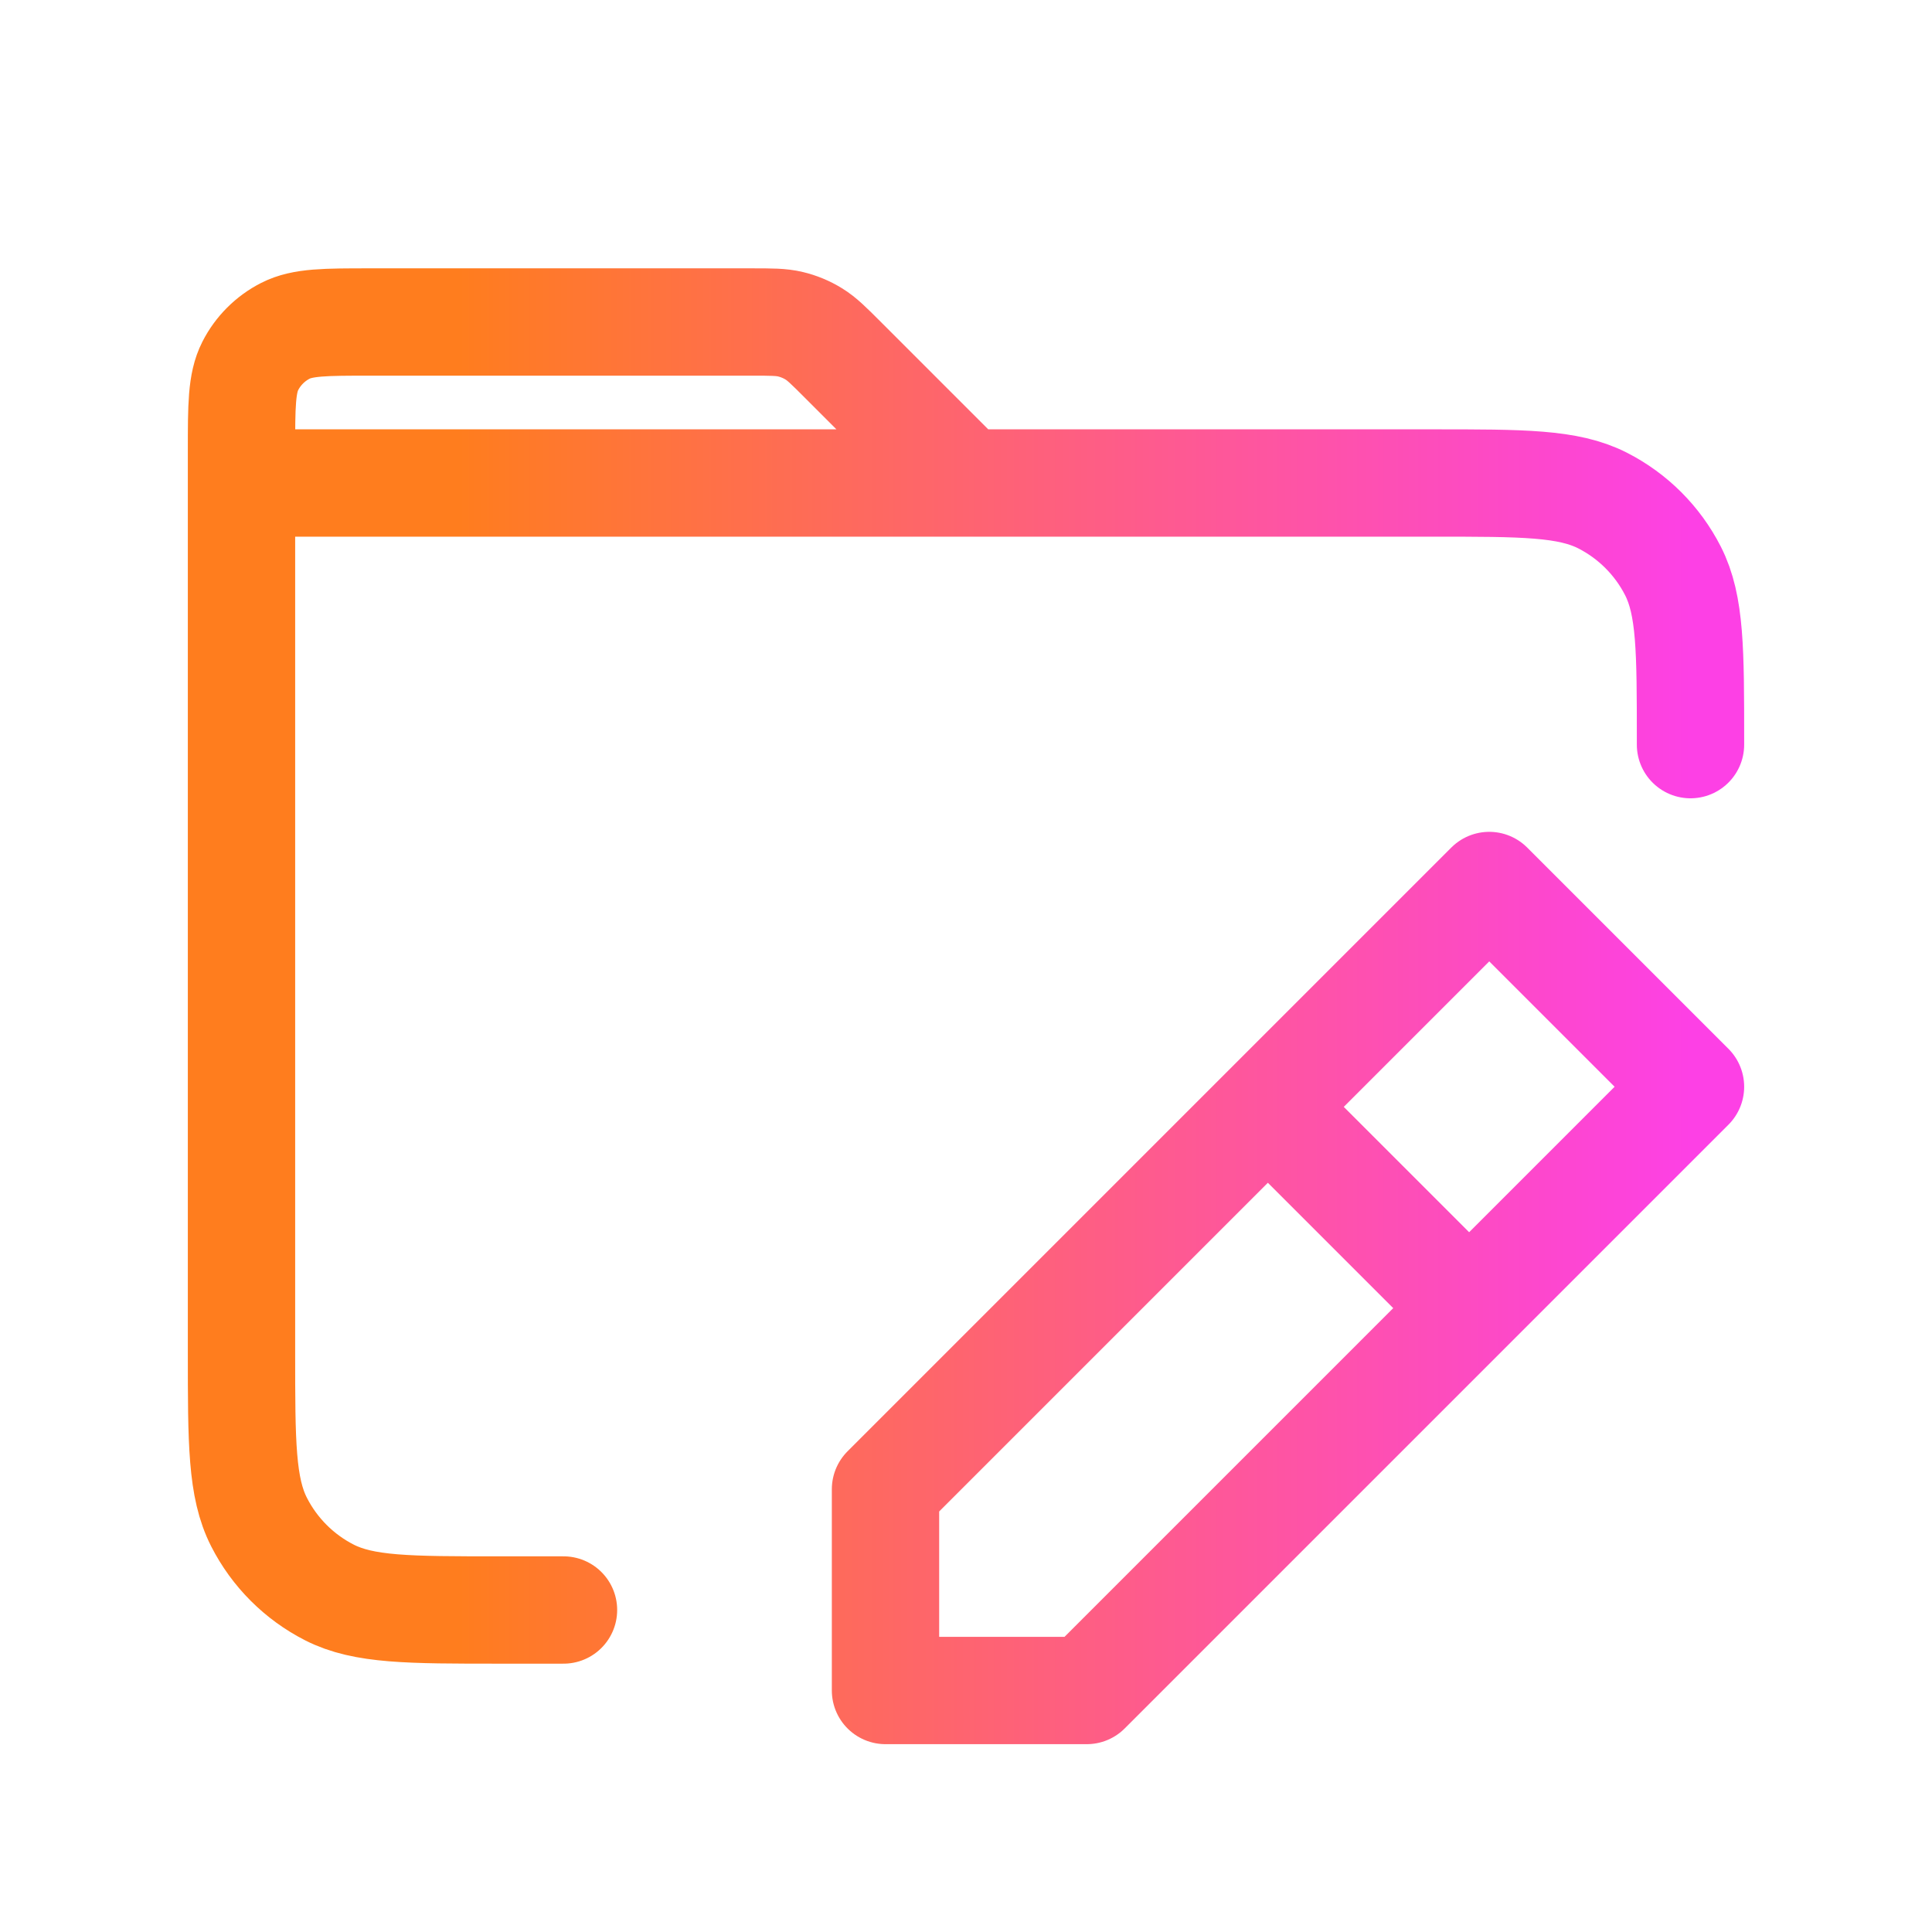 <svg width="90" height="90" viewBox="0 0 90 90" fill="none" xmlns="http://www.w3.org/2000/svg">
<path d="M78.75 34.688V34.5C78.75 30.3 78.75 28.199 77.933 26.595C77.214 25.184 76.066 24.037 74.655 23.317C73.051 22.5 70.95 22.5 66.75 22.5H11.25M11.25 22.5V63C11.25 67.2 11.25 69.301 12.068 70.905C12.787 72.316 13.934 73.464 15.345 74.183C16.949 75 19.05 75 23.25 75H26.25M11.25 22.5V21C11.25 18.9 11.25 17.85 11.659 17.047C12.018 16.342 12.592 15.768 13.297 15.409C14.1 15 15.15 15 17.25 15H35.015C35.932 15 36.391 15 36.822 15.104C37.205 15.195 37.571 15.347 37.906 15.553C38.285 15.784 38.609 16.109 39.257 16.757L45 22.5M60 52.5L67.5 60M41.25 78.75V69.375L69.375 41.25L78.75 50.625L50.625 78.75H41.25Z" stroke="url(#paint0_linear_135_82)" stroke-width="5" stroke-linecap="round" stroke-linejoin="round"/>
<defs>
<linearGradient id="paint0_linear_135_82" x1="11.25" y1="46.875" x2="78.75" y2="46.875" gradientUnits="userSpaceOnUse">
<stop offset="0.15" stop-color="#FF7D1E"/>
<stop offset="1" stop-color="#FD40E5"/>
</linearGradient>
</defs>
</svg>

